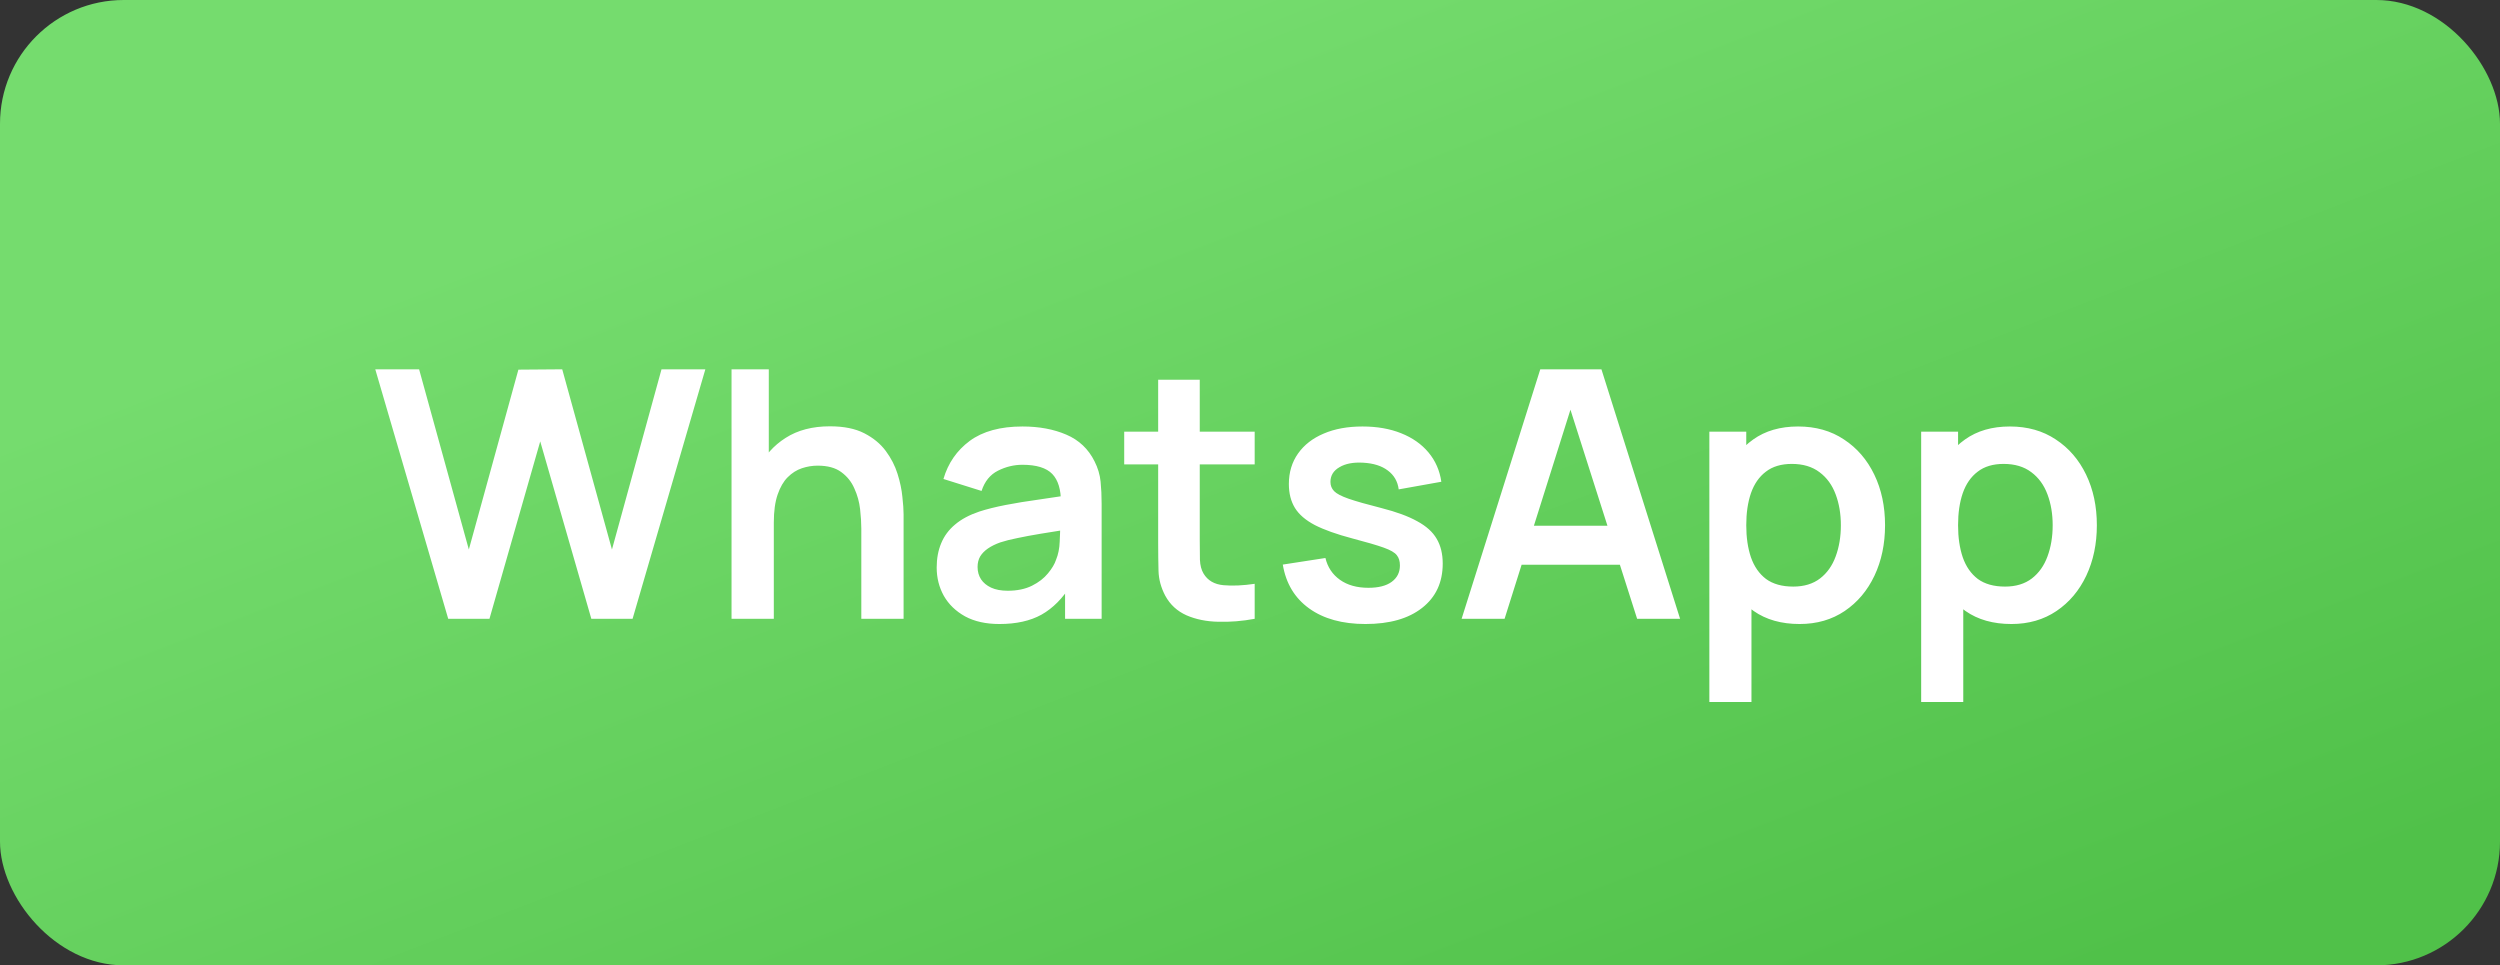 <svg width="101" height="39" viewBox="0 0 101 39" fill="none" xmlns="http://www.w3.org/2000/svg">
<rect x="0" y="0" width="101" height="39" fill="#333333" stroke="none"/>
<rect width="101" height="39" rx="5" fill="url(#paint0_linear_0_1497)"/>
<path d="M18.108 25L15.161 14.92H16.932L18.941 22.2L20.943 14.934L22.714 14.92L24.723 22.2L26.725 14.92H28.496L25.556 25H23.89L21.825 17.832L19.774 25H18.108ZM34.797 25V21.36C34.797 21.122 34.781 20.858 34.748 20.569C34.715 20.28 34.639 20.002 34.517 19.736C34.401 19.465 34.223 19.244 33.985 19.071C33.752 18.898 33.434 18.812 33.033 18.812C32.819 18.812 32.606 18.847 32.396 18.917C32.186 18.987 31.995 19.108 31.822 19.281C31.654 19.449 31.519 19.682 31.416 19.981C31.314 20.275 31.262 20.653 31.262 21.115L30.261 20.688C30.261 20.044 30.385 19.461 30.632 18.938C30.884 18.415 31.253 18 31.738 17.692C32.224 17.379 32.821 17.223 33.53 17.223C34.09 17.223 34.552 17.316 34.916 17.503C35.28 17.69 35.569 17.928 35.784 18.217C35.999 18.506 36.157 18.814 36.26 19.141C36.363 19.468 36.428 19.778 36.456 20.072C36.489 20.361 36.505 20.597 36.505 20.779V25H34.797ZM29.554 25V14.92H31.059V20.226H31.262V25H29.554ZM40.376 25.21C39.83 25.21 39.368 25.107 38.99 24.902C38.612 24.692 38.325 24.414 38.129 24.069C37.938 23.724 37.842 23.343 37.842 22.928C37.842 22.564 37.903 22.237 38.024 21.948C38.145 21.654 38.332 21.402 38.584 21.192C38.836 20.977 39.163 20.802 39.564 20.667C39.867 20.569 40.222 20.48 40.628 20.401C41.038 20.322 41.482 20.249 41.958 20.184C42.438 20.114 42.94 20.039 43.463 19.96L42.861 20.303C42.865 19.78 42.749 19.395 42.511 19.148C42.273 18.901 41.871 18.777 41.307 18.777C40.966 18.777 40.637 18.856 40.32 19.015C40.002 19.174 39.781 19.447 39.655 19.834L38.115 19.351C38.301 18.712 38.656 18.198 39.179 17.811C39.706 17.424 40.416 17.23 41.307 17.23C41.979 17.23 42.569 17.34 43.078 17.559C43.591 17.778 43.971 18.138 44.219 18.637C44.354 18.903 44.436 19.176 44.464 19.456C44.492 19.731 44.506 20.032 44.506 20.359V25H43.029V23.362L43.274 23.628C42.933 24.174 42.534 24.575 42.077 24.832C41.624 25.084 41.057 25.21 40.376 25.21ZM40.712 23.866C41.094 23.866 41.421 23.798 41.692 23.663C41.962 23.528 42.177 23.362 42.336 23.166C42.499 22.97 42.609 22.786 42.665 22.613C42.754 22.398 42.803 22.153 42.812 21.878C42.826 21.598 42.833 21.372 42.833 21.199L43.351 21.353C42.842 21.432 42.406 21.502 42.042 21.563C41.678 21.624 41.365 21.682 41.104 21.738C40.843 21.789 40.611 21.848 40.411 21.913C40.215 21.983 40.049 22.065 39.914 22.158C39.779 22.251 39.673 22.359 39.599 22.48C39.529 22.601 39.494 22.744 39.494 22.907C39.494 23.094 39.541 23.259 39.634 23.404C39.727 23.544 39.862 23.656 40.04 23.74C40.222 23.824 40.446 23.866 40.712 23.866ZM50.689 25C50.19 25.093 49.7 25.133 49.219 25.119C48.743 25.11 48.316 25.023 47.938 24.86C47.56 24.692 47.273 24.428 47.077 24.069C46.905 23.742 46.814 23.409 46.804 23.068C46.795 22.727 46.79 22.342 46.79 21.913V15.34H48.47V21.815C48.47 22.118 48.473 22.384 48.477 22.613C48.487 22.842 48.536 23.028 48.624 23.173C48.792 23.453 49.061 23.609 49.429 23.642C49.798 23.675 50.218 23.656 50.689 23.586V25ZM45.418 18.763V17.44H50.689V18.763H45.418ZM55.164 25.21C54.231 25.21 53.472 25 52.889 24.58C52.306 24.16 51.951 23.57 51.825 22.809L53.547 22.543C53.636 22.916 53.832 23.21 54.135 23.425C54.438 23.64 54.821 23.747 55.283 23.747C55.689 23.747 56.002 23.668 56.221 23.509C56.445 23.346 56.557 23.124 56.557 22.844C56.557 22.671 56.515 22.534 56.431 22.431C56.352 22.324 56.174 22.221 55.899 22.123C55.624 22.025 55.201 21.901 54.632 21.752C53.997 21.584 53.493 21.404 53.12 21.213C52.747 21.017 52.478 20.786 52.315 20.52C52.152 20.254 52.07 19.932 52.07 19.554C52.07 19.083 52.194 18.672 52.441 18.322C52.688 17.972 53.034 17.704 53.477 17.517C53.92 17.326 54.443 17.23 55.045 17.23C55.633 17.23 56.153 17.321 56.606 17.503C57.063 17.685 57.432 17.944 57.712 18.28C57.992 18.616 58.165 19.01 58.23 19.463L56.508 19.771C56.466 19.449 56.319 19.195 56.067 19.008C55.82 18.821 55.488 18.716 55.073 18.693C54.676 18.67 54.357 18.73 54.114 18.875C53.871 19.015 53.75 19.213 53.75 19.47C53.75 19.615 53.799 19.738 53.897 19.841C53.995 19.944 54.191 20.046 54.485 20.149C54.784 20.252 55.227 20.378 55.815 20.527C56.417 20.681 56.898 20.858 57.257 21.059C57.621 21.255 57.882 21.491 58.041 21.766C58.204 22.041 58.286 22.375 58.286 22.767C58.286 23.528 58.008 24.125 57.453 24.559C56.902 24.993 56.139 25.21 55.164 25.21ZM59.049 25L62.227 14.92H64.698L67.876 25H66.14L63.256 15.956H63.634L60.785 25H59.049ZM60.82 22.816V21.241H66.112V22.816H60.82ZM72.705 25.21C71.967 25.21 71.349 25.035 70.85 24.685C70.35 24.335 69.975 23.859 69.723 23.257C69.471 22.65 69.345 21.971 69.345 21.22C69.345 20.459 69.471 19.778 69.723 19.176C69.975 18.574 70.343 18.1 70.829 17.755C71.319 17.405 71.923 17.23 72.642 17.23C73.356 17.23 73.974 17.405 74.497 17.755C75.024 18.1 75.432 18.574 75.722 19.176C76.011 19.773 76.156 20.455 76.156 21.22C76.156 21.976 76.013 22.655 75.729 23.257C75.444 23.859 75.043 24.335 74.525 24.685C74.007 25.035 73.4 25.21 72.705 25.21ZM69.058 28.36V17.44H70.549V22.746H70.759V28.36H69.058ZM72.446 23.698C72.884 23.698 73.246 23.588 73.531 23.369C73.815 23.15 74.025 22.853 74.161 22.48C74.301 22.102 74.371 21.682 74.371 21.22C74.371 20.763 74.301 20.347 74.161 19.974C74.021 19.596 73.804 19.297 73.51 19.078C73.216 18.854 72.842 18.742 72.39 18.742C71.96 18.742 71.61 18.847 71.34 19.057C71.069 19.262 70.868 19.552 70.738 19.925C70.612 20.294 70.549 20.725 70.549 21.22C70.549 21.71 70.612 22.142 70.738 22.515C70.868 22.888 71.071 23.18 71.347 23.39C71.627 23.595 71.993 23.698 72.446 23.698ZM81.262 25.21C80.524 25.21 79.906 25.035 79.407 24.685C78.907 24.335 78.532 23.859 78.28 23.257C78.028 22.65 77.902 21.971 77.902 21.22C77.902 20.459 78.028 19.778 78.28 19.176C78.532 18.574 78.9 18.1 79.386 17.755C79.876 17.405 80.48 17.23 81.199 17.23C81.913 17.23 82.531 17.405 83.054 17.755C83.581 18.1 83.989 18.574 84.279 19.176C84.568 19.773 84.713 20.455 84.713 21.22C84.713 21.976 84.57 22.655 84.286 23.257C84.001 23.859 83.6 24.335 83.082 24.685C82.564 25.035 81.957 25.21 81.262 25.21ZM77.615 28.36V17.44H79.106V22.746H79.316V28.36H77.615ZM81.003 23.698C81.441 23.698 81.803 23.588 82.088 23.369C82.372 23.15 82.582 22.853 82.718 22.48C82.858 22.102 82.928 21.682 82.928 21.22C82.928 20.763 82.858 20.347 82.718 19.974C82.578 19.596 82.361 19.297 82.067 19.078C81.773 18.854 81.399 18.742 80.947 18.742C80.517 18.742 80.167 18.847 79.897 19.057C79.626 19.262 79.425 19.552 79.295 19.925C79.169 20.294 79.106 20.725 79.106 21.22C79.106 21.71 79.169 22.142 79.295 22.515C79.425 22.888 79.628 23.18 79.904 23.39C80.184 23.595 80.55 23.698 81.003 23.698Z" fill="white"/>
<defs>
<linearGradient id="paint0_linear_0_1497" x1="21.807" y1="9.307" x2="39.976" y2="56.359" gradientUnits="userSpaceOnUse">
<stop stop-color="#75DC6E"/>
<stop offset="1" stop-color="#50C149"/>
</linearGradient>
</defs>
</svg>
